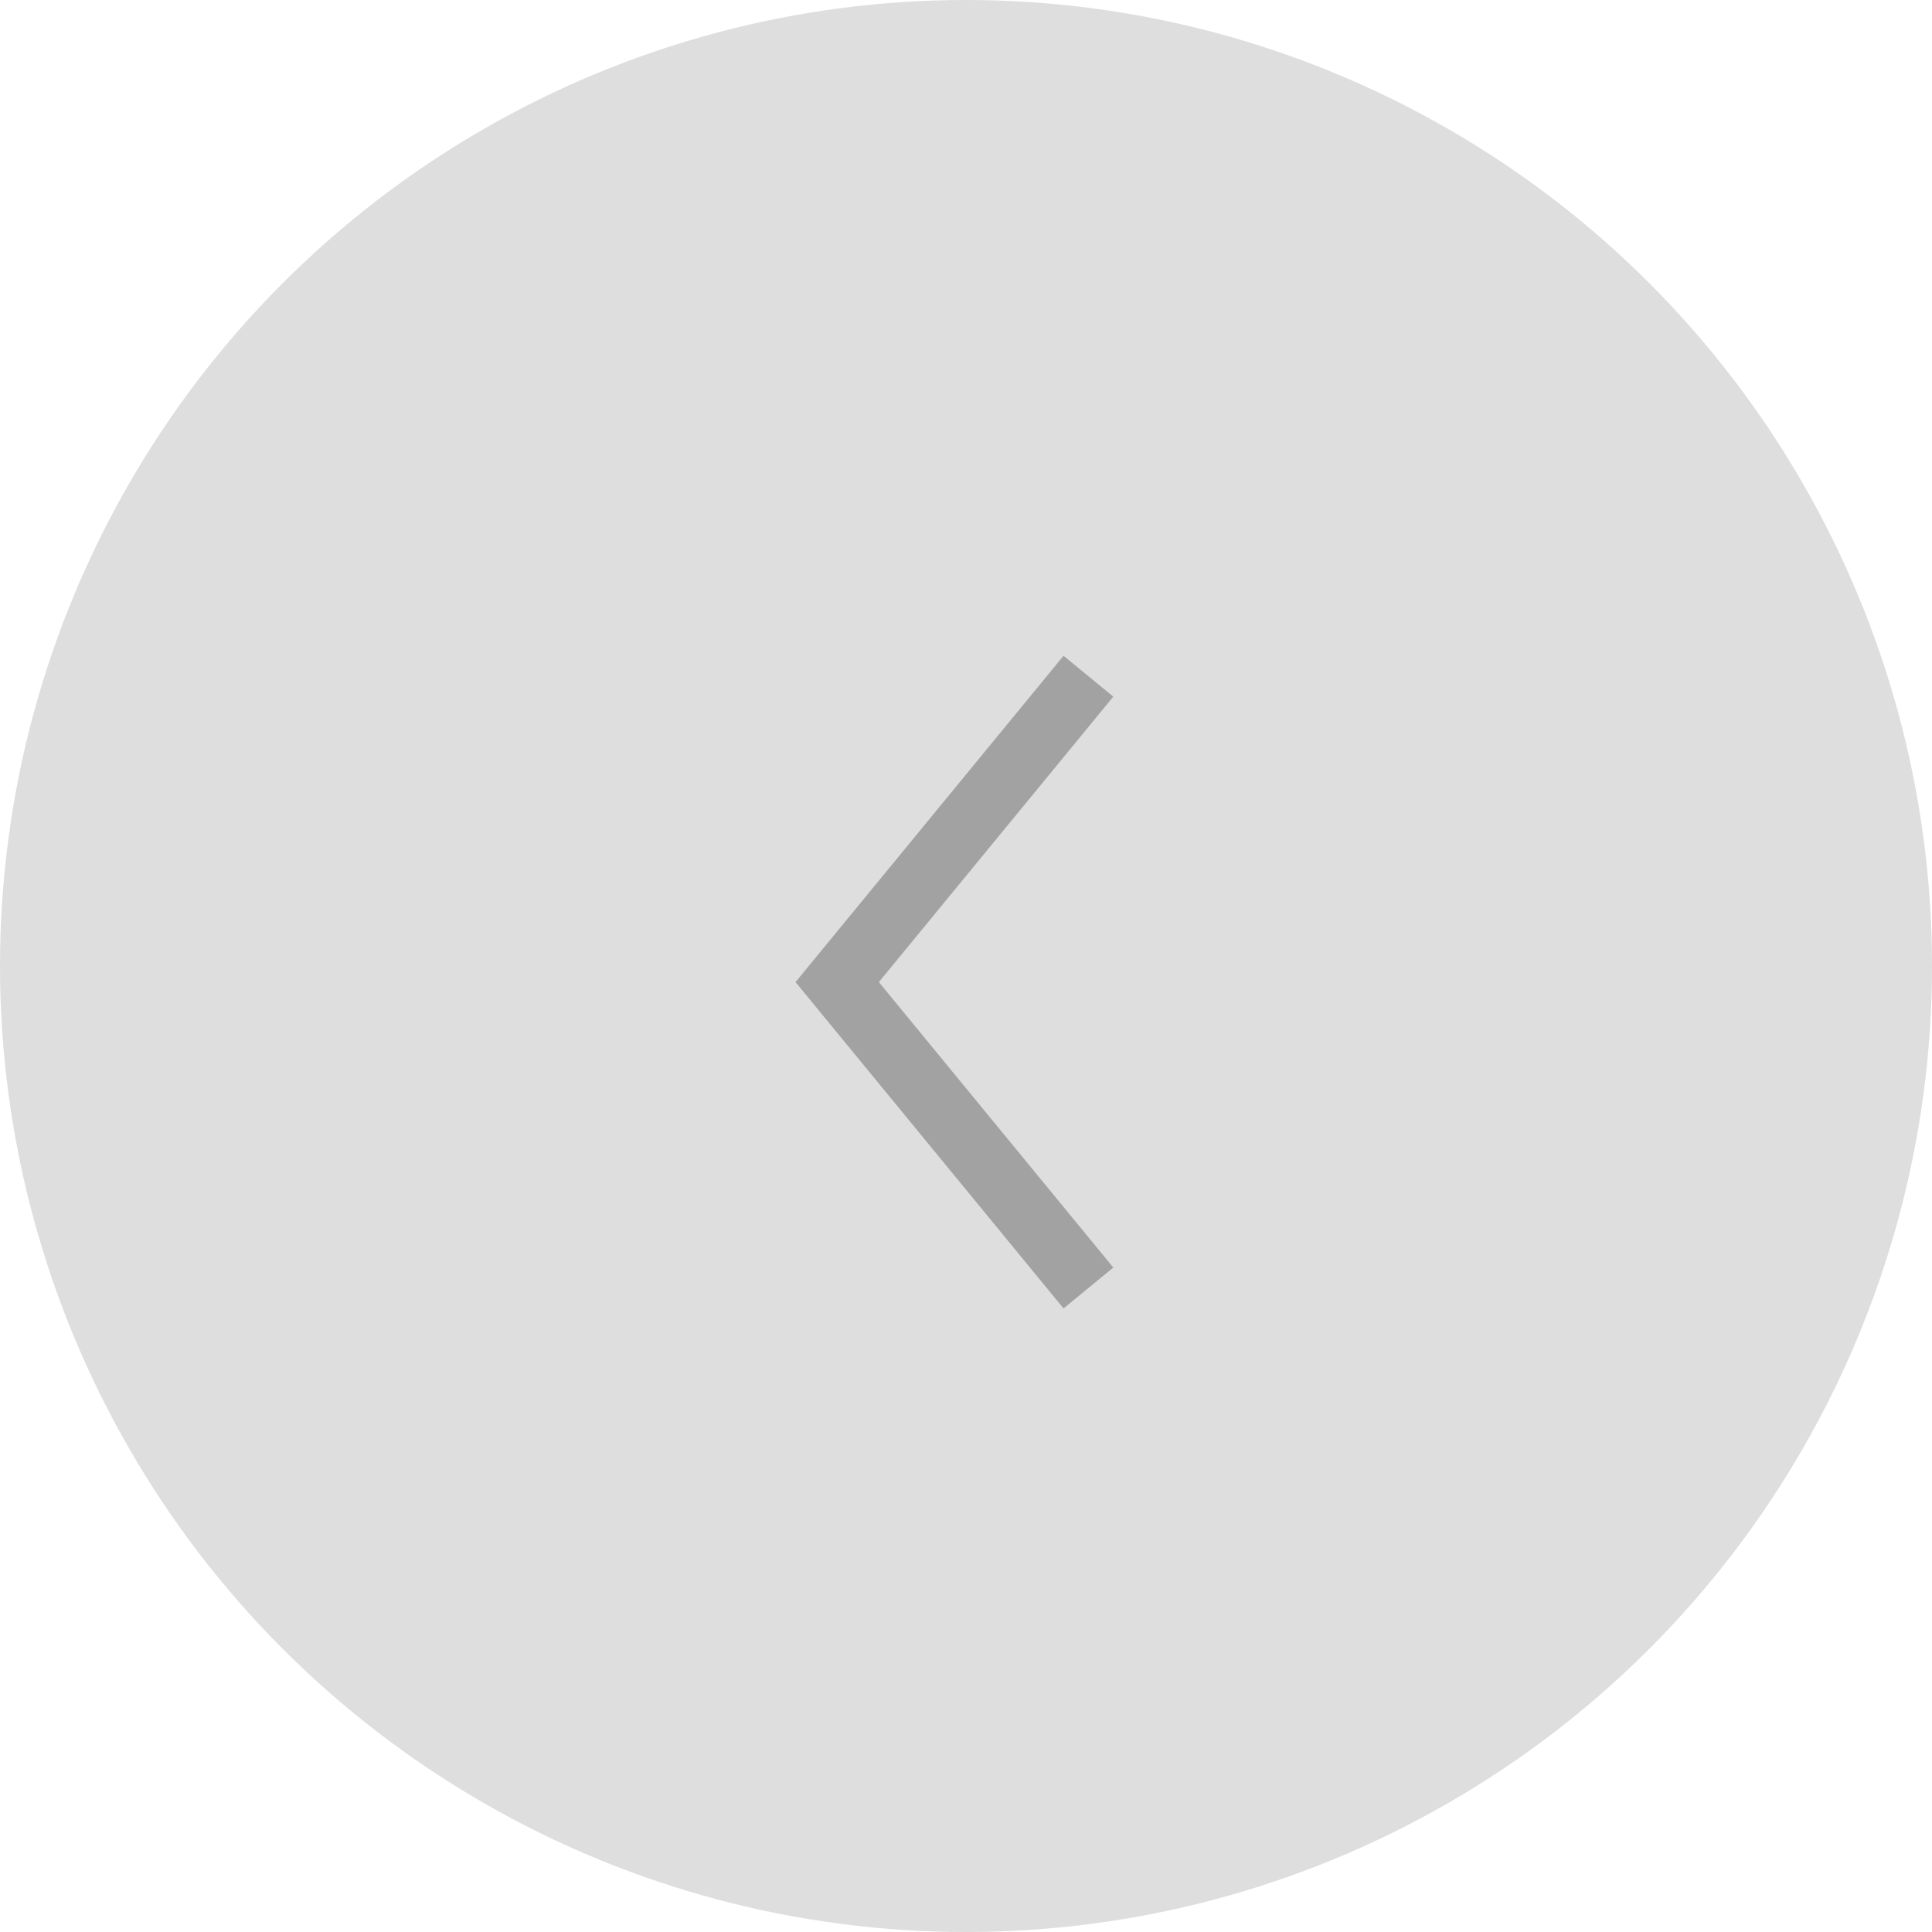 <svg width="60" height="60" viewBox="0 0 60 60" fill="none" xmlns="http://www.w3.org/2000/svg">
<circle cx="30" cy="30" r="30" transform="matrix(1 0 0 -1 0 60)" fill="#DEDEDE"/>
<g opacity="0.5">
<path d="M33.802 21L26 30.5L33.802 40" stroke="#666666" stroke-width="2"/>
</g>
</svg>
